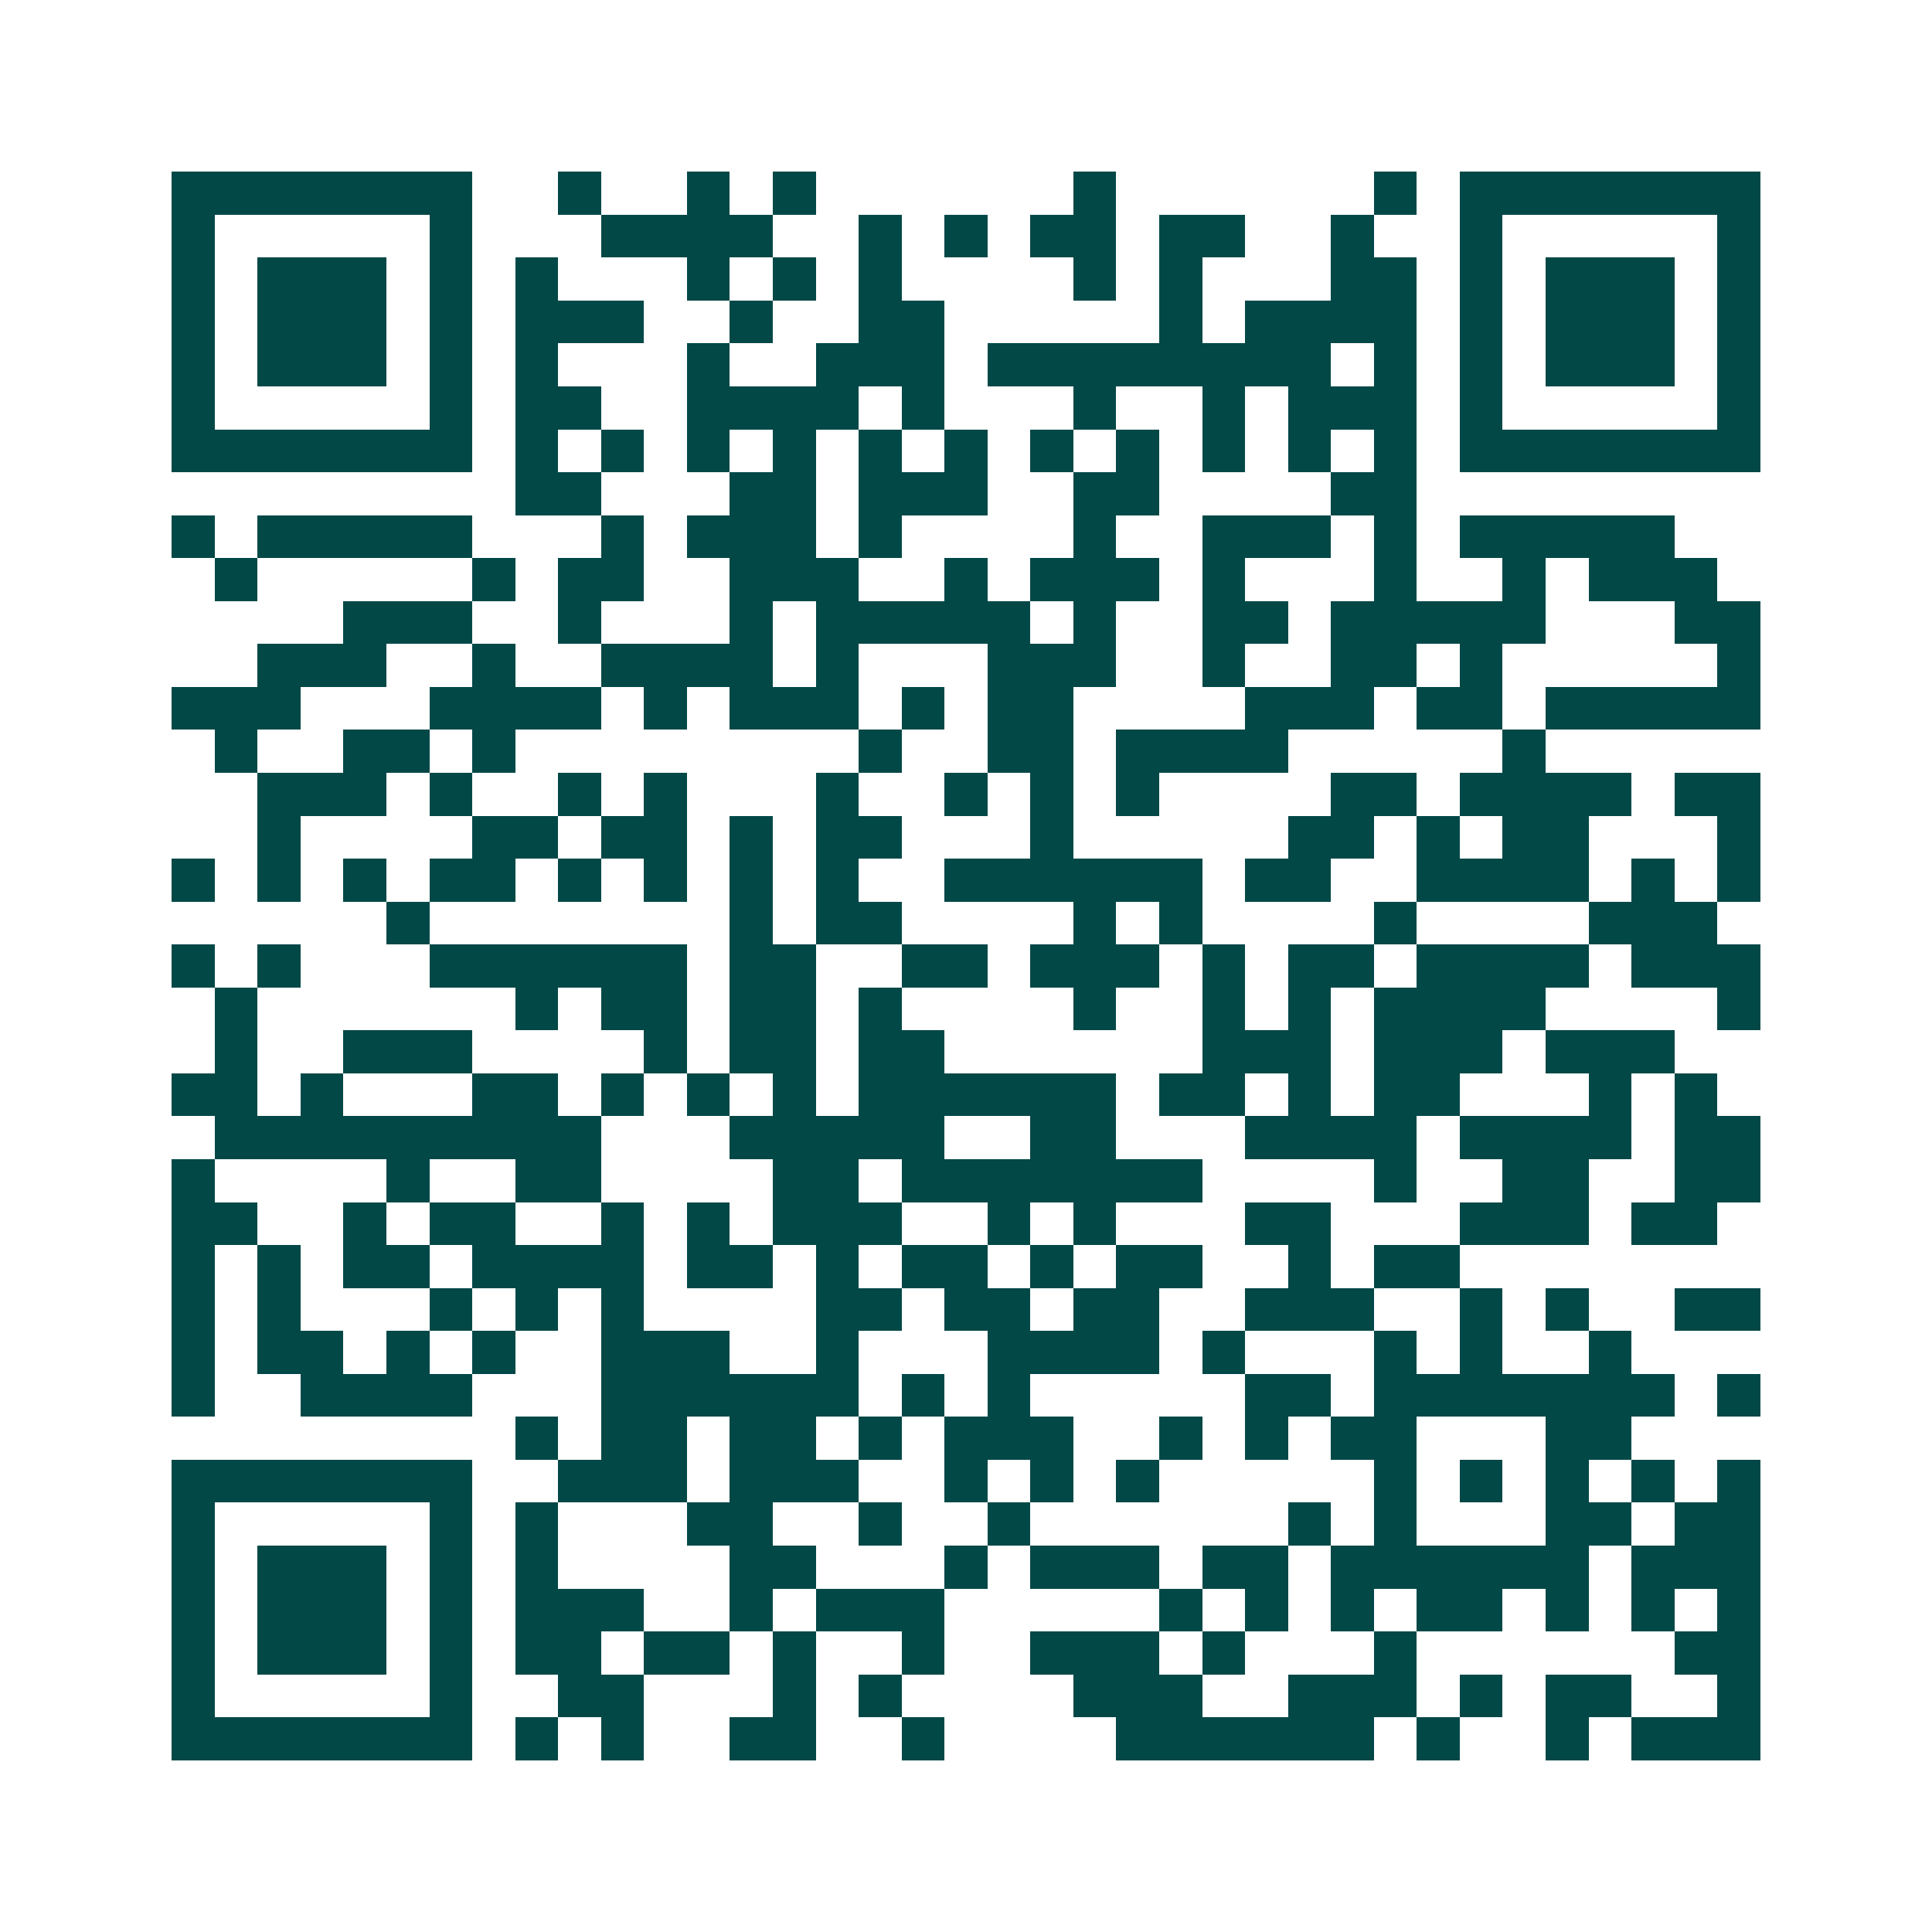 <svg xmlns="http://www.w3.org/2000/svg" width="200" height="200" viewBox="0 0 45 45" shape-rendering="crispEdges"><path fill="#ffffff" d="M0 0h45v45H0z"/><path stroke="#014847" d="M4 4.5h7m2 0h1m2 0h1m1 0h1m6 0h1m6 0h1m1 0h7M4 5.5h1m5 0h1m3 0h4m2 0h1m1 0h1m1 0h2m1 0h2m2 0h1m2 0h1m5 0h1M4 6.5h1m1 0h3m1 0h1m1 0h1m3 0h1m1 0h1m1 0h1m4 0h1m1 0h1m3 0h2m1 0h1m1 0h3m1 0h1M4 7.5h1m1 0h3m1 0h1m1 0h3m2 0h1m2 0h2m5 0h1m1 0h4m1 0h1m1 0h3m1 0h1M4 8.5h1m1 0h3m1 0h1m1 0h1m3 0h1m2 0h3m1 0h8m1 0h1m1 0h1m1 0h3m1 0h1M4 9.5h1m5 0h1m1 0h2m2 0h4m1 0h1m3 0h1m2 0h1m1 0h3m1 0h1m5 0h1M4 10.5h7m1 0h1m1 0h1m1 0h1m1 0h1m1 0h1m1 0h1m1 0h1m1 0h1m1 0h1m1 0h1m1 0h1m1 0h7M12 11.5h2m3 0h2m1 0h3m2 0h2m4 0h2M4 12.5h1m1 0h5m3 0h1m1 0h3m1 0h1m4 0h1m2 0h3m1 0h1m1 0h5M5 13.5h1m5 0h1m1 0h2m2 0h3m2 0h1m1 0h3m1 0h1m3 0h1m2 0h1m1 0h3M8 14.5h3m2 0h1m3 0h1m1 0h5m1 0h1m2 0h2m1 0h5m3 0h2M6 15.5h3m2 0h1m2 0h4m1 0h1m3 0h3m2 0h1m2 0h2m1 0h1m5 0h1M4 16.5h3m3 0h4m1 0h1m1 0h3m1 0h1m1 0h2m4 0h3m1 0h2m1 0h5M5 17.5h1m2 0h2m1 0h1m8 0h1m2 0h2m1 0h4m5 0h1M6 18.5h3m1 0h1m2 0h1m1 0h1m3 0h1m2 0h1m1 0h1m1 0h1m4 0h2m1 0h4m1 0h2M6 19.5h1m4 0h2m1 0h2m1 0h1m1 0h2m3 0h1m5 0h2m1 0h1m1 0h2m3 0h1M4 20.5h1m1 0h1m1 0h1m1 0h2m1 0h1m1 0h1m1 0h1m1 0h1m2 0h6m1 0h2m2 0h4m1 0h1m1 0h1M9 21.5h1m7 0h1m1 0h2m4 0h1m1 0h1m4 0h1m4 0h3M4 22.5h1m1 0h1m3 0h6m1 0h2m2 0h2m1 0h3m1 0h1m1 0h2m1 0h4m1 0h3M5 23.5h1m6 0h1m1 0h2m1 0h2m1 0h1m4 0h1m2 0h1m1 0h1m1 0h4m4 0h1M5 24.5h1m2 0h3m4 0h1m1 0h2m1 0h2m6 0h3m1 0h3m1 0h3M4 25.5h2m1 0h1m3 0h2m1 0h1m1 0h1m1 0h1m1 0h6m1 0h2m1 0h1m1 0h2m3 0h1m1 0h1M5 26.5h9m3 0h5m2 0h2m3 0h4m1 0h4m1 0h2M4 27.5h1m4 0h1m2 0h2m4 0h2m1 0h7m4 0h1m2 0h2m2 0h2M4 28.5h2m2 0h1m1 0h2m2 0h1m1 0h1m1 0h3m2 0h1m1 0h1m3 0h2m3 0h3m1 0h2M4 29.5h1m1 0h1m1 0h2m1 0h4m1 0h2m1 0h1m1 0h2m1 0h1m1 0h2m2 0h1m1 0h2M4 30.5h1m1 0h1m3 0h1m1 0h1m1 0h1m4 0h2m1 0h2m1 0h2m2 0h3m2 0h1m1 0h1m2 0h2M4 31.5h1m1 0h2m1 0h1m1 0h1m2 0h3m2 0h1m3 0h4m1 0h1m3 0h1m1 0h1m2 0h1M4 32.5h1m2 0h4m3 0h6m1 0h1m1 0h1m5 0h2m1 0h7m1 0h1M12 33.5h1m1 0h2m1 0h2m1 0h1m1 0h3m2 0h1m1 0h1m1 0h2m3 0h2M4 34.5h7m2 0h3m1 0h3m2 0h1m1 0h1m1 0h1m5 0h1m1 0h1m1 0h1m1 0h1m1 0h1M4 35.5h1m5 0h1m1 0h1m3 0h2m2 0h1m2 0h1m6 0h1m1 0h1m3 0h2m1 0h2M4 36.5h1m1 0h3m1 0h1m1 0h1m4 0h2m3 0h1m1 0h3m1 0h2m1 0h6m1 0h3M4 37.5h1m1 0h3m1 0h1m1 0h3m2 0h1m1 0h3m5 0h1m1 0h1m1 0h1m1 0h2m1 0h1m1 0h1m1 0h1M4 38.5h1m1 0h3m1 0h1m1 0h2m1 0h2m1 0h1m2 0h1m2 0h3m1 0h1m3 0h1m6 0h2M4 39.5h1m5 0h1m2 0h2m3 0h1m1 0h1m4 0h3m2 0h3m1 0h1m1 0h2m2 0h1M4 40.5h7m1 0h1m1 0h1m2 0h2m2 0h1m4 0h6m1 0h1m2 0h1m1 0h3"/></svg>
